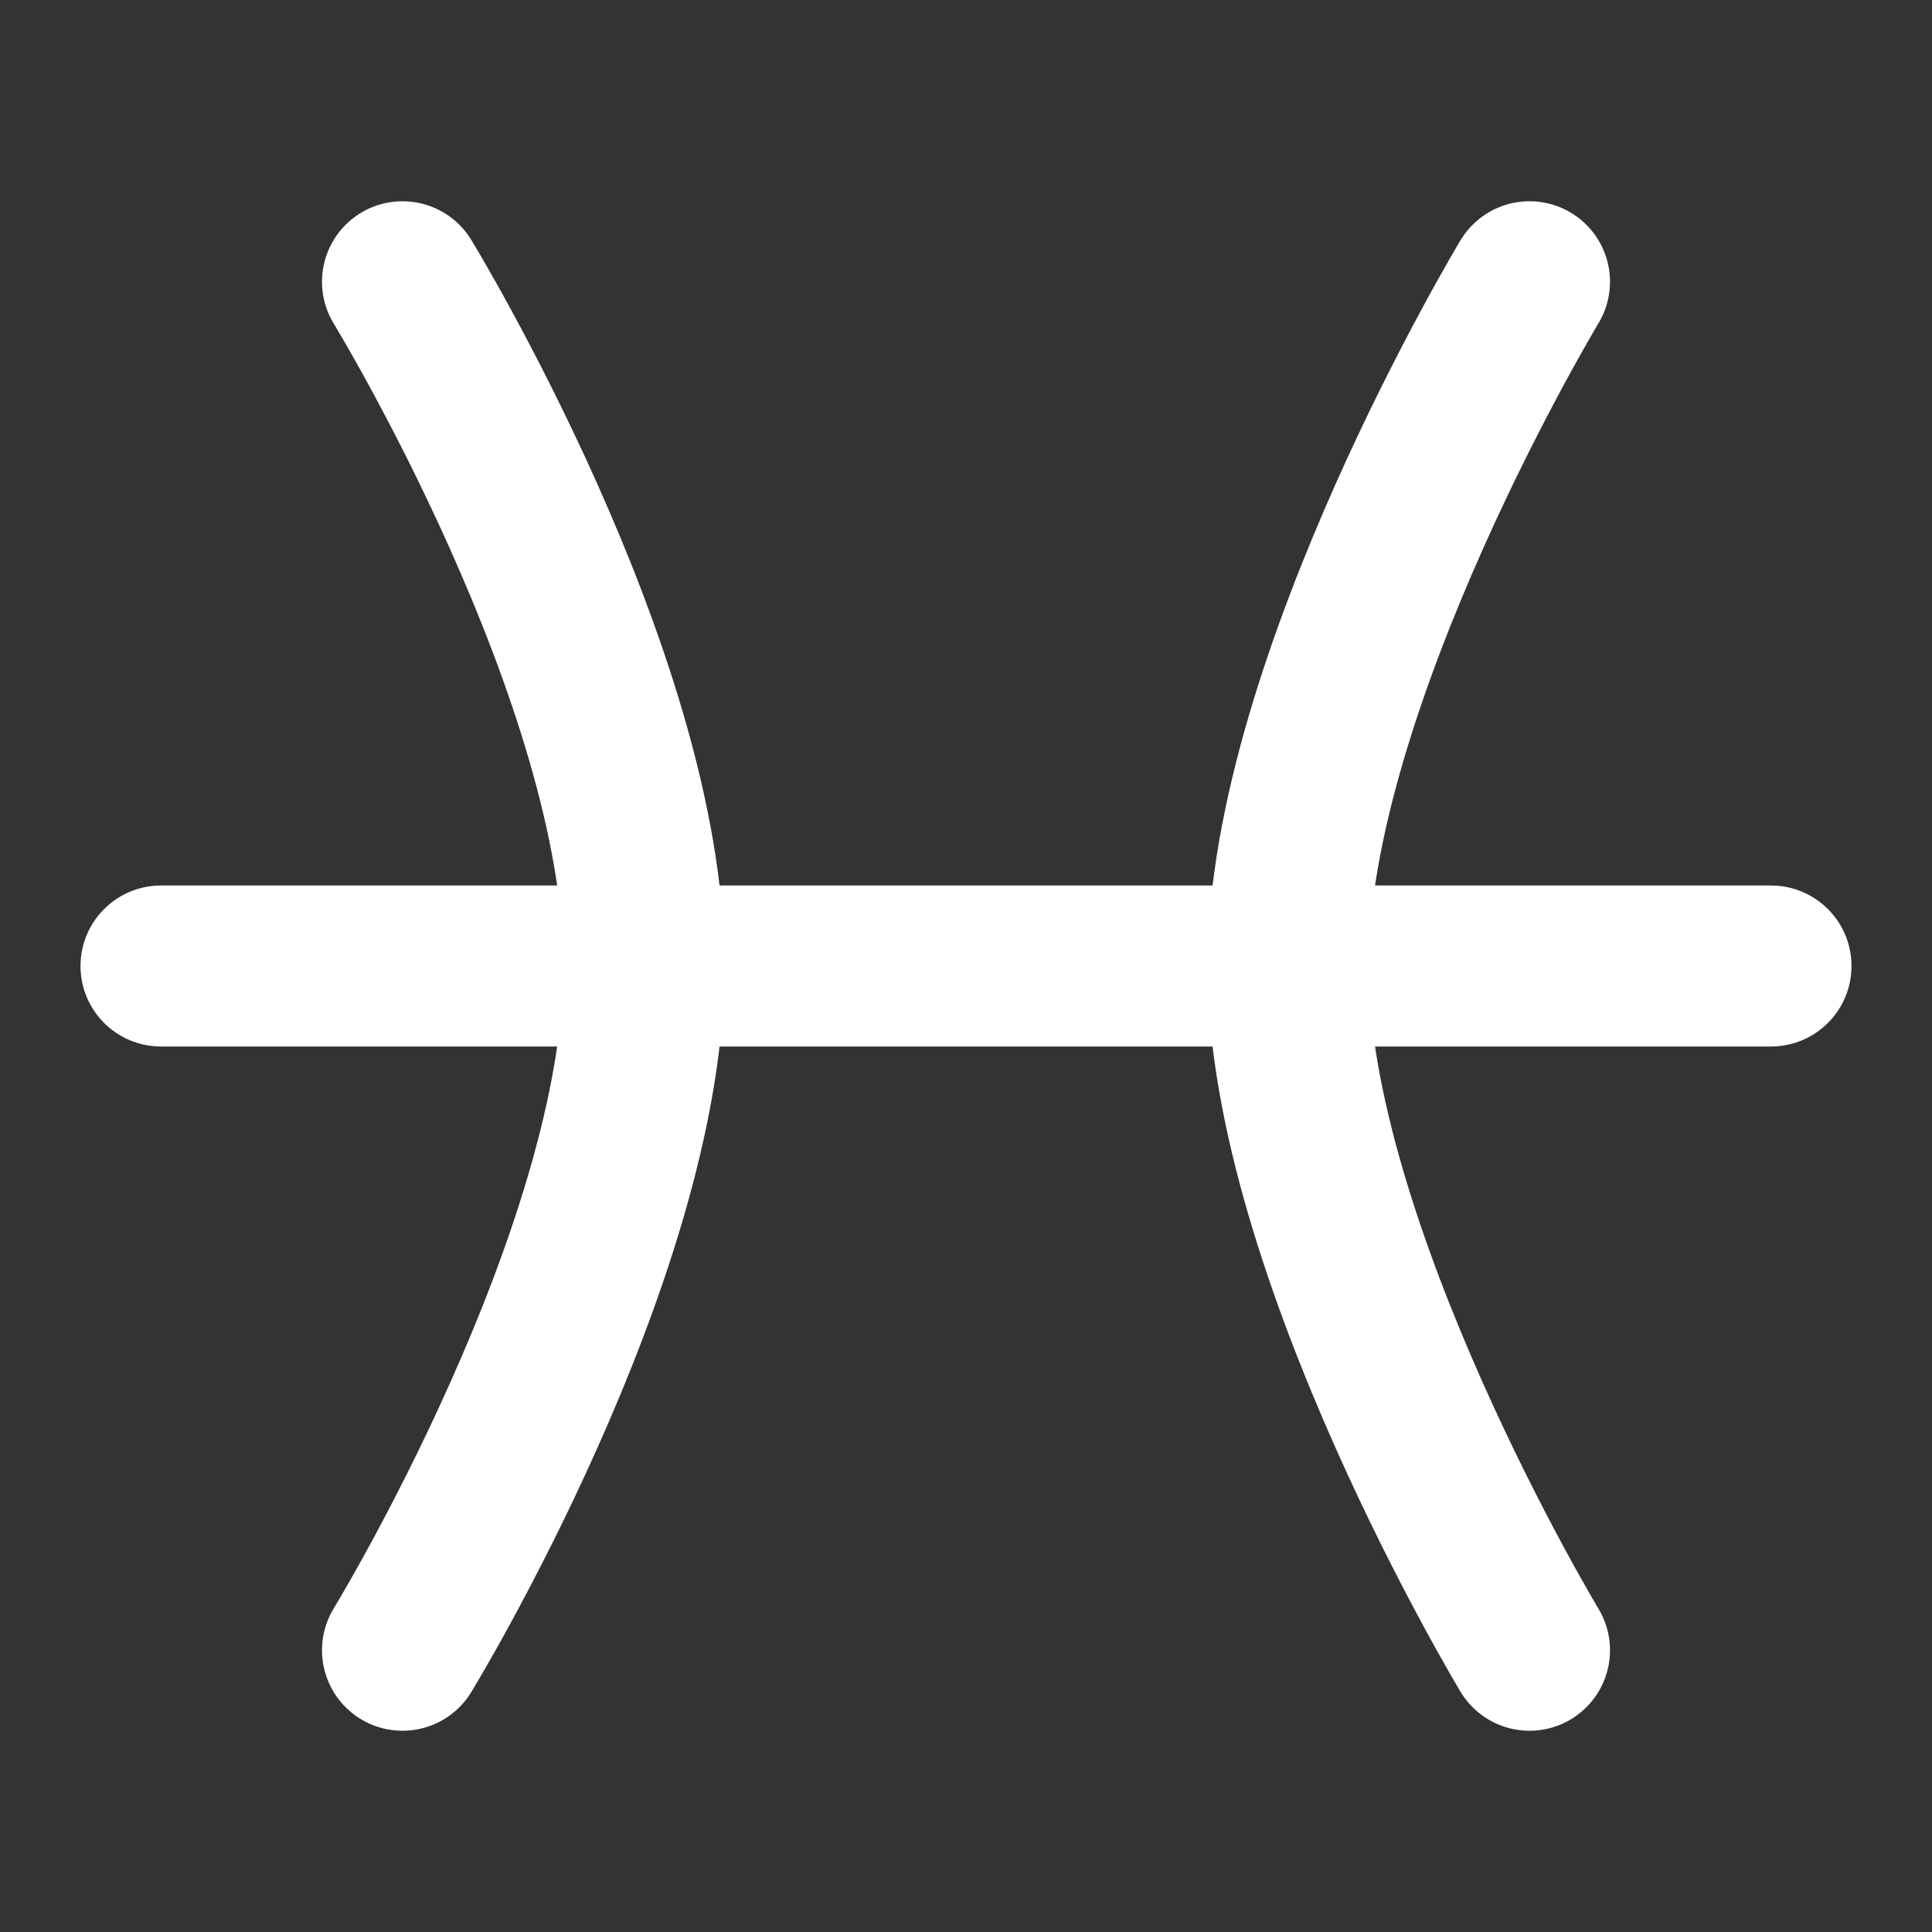 <?xml version="1.0" encoding="UTF-8"?> <svg xmlns="http://www.w3.org/2000/svg" width="48" height="48" viewBox="0 0 48 48" fill="none"><rect x="0" y="0" width="48" height="48" fill="#333333" stroke="none"/> <path d="M4 24H44M10 7C10 7 16 16.82 16 24C16 31.18 10 41 10 41M38 7C38 7 32 16.96 32 24C32 31.04 38 41 38 41" stroke="white" stroke-width="4" stroke-linecap="round" stroke-linejoin="round"></path> </svg> 